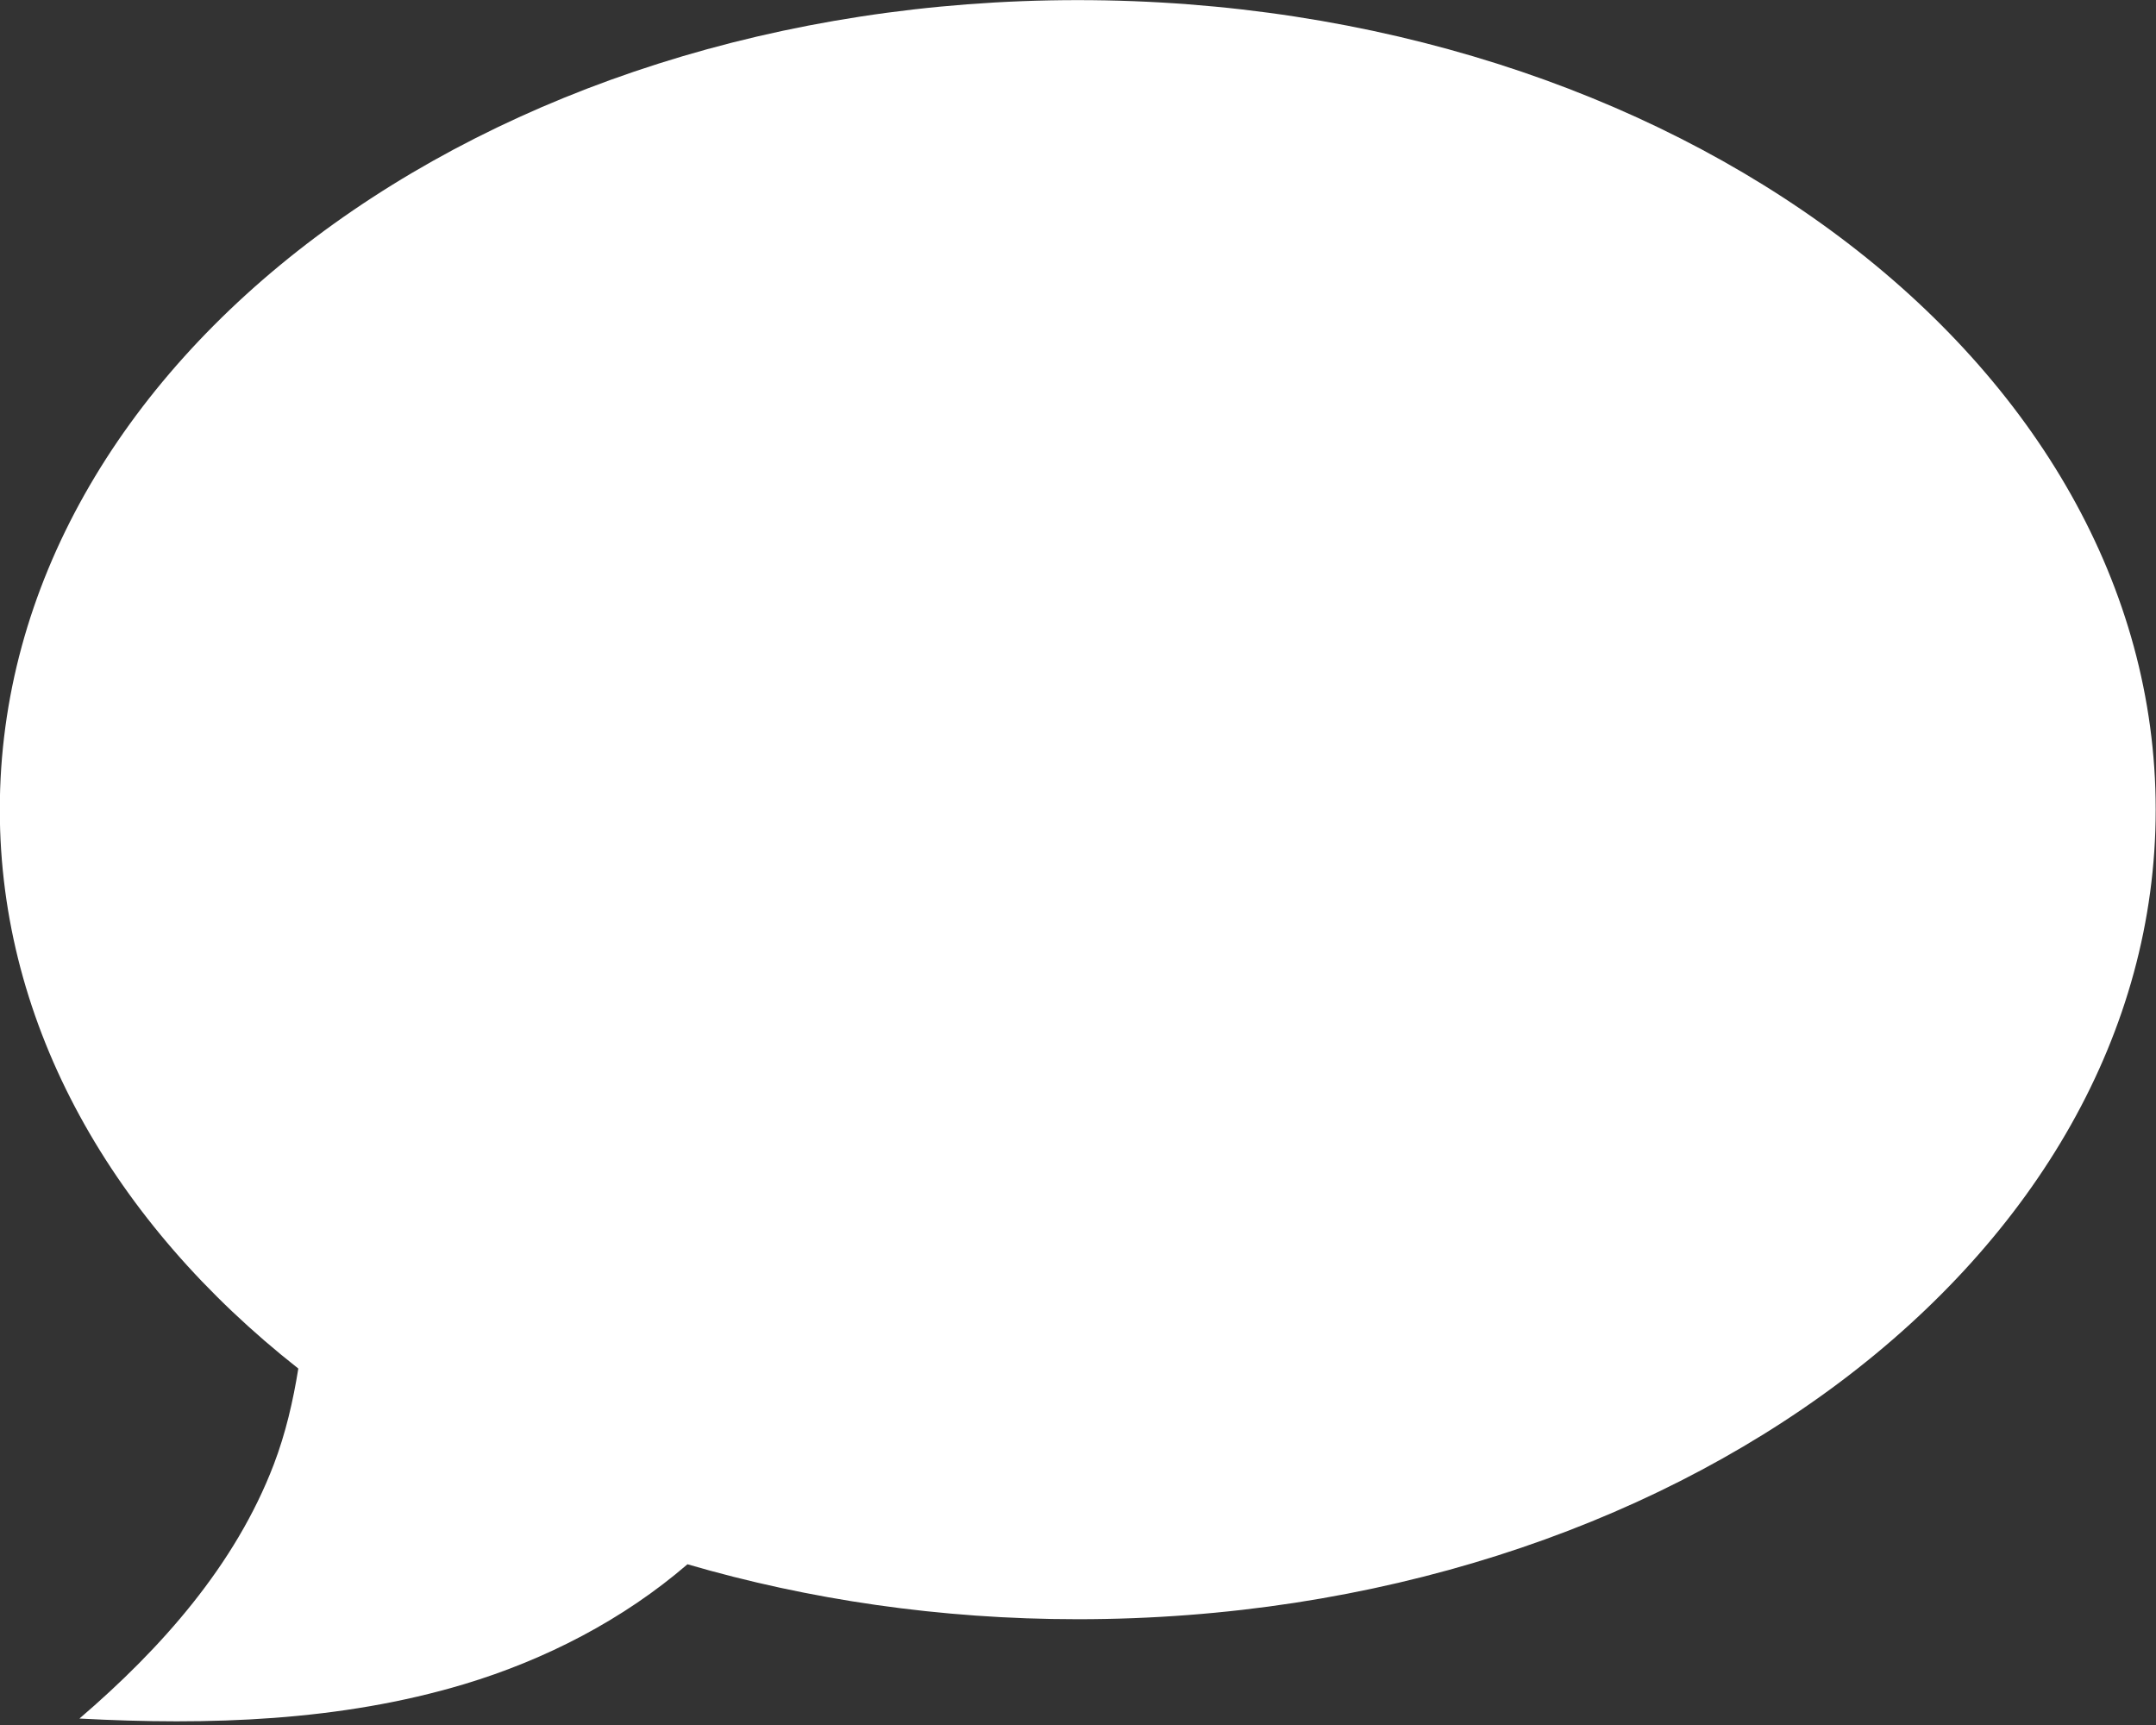 <?xml version="1.0" encoding="UTF-8" standalone="no"?><svg xmlns="http://www.w3.org/2000/svg" xmlns:xlink="http://www.w3.org/1999/xlink" fill="#000000" height="348.8" preserveAspectRatio="xMidYMid meet" version="1" viewBox="32.1 76.0 435.9 348.8" width="435.9" zoomAndPan="magnify"><rect x="32.1" y="76.0" width="435.9" height="348.8" fill="#333333" stroke="none"/><g id="change1_1"><path d="M 250 76.023 C 129.637 76.023 32.062 149.293 32.062 239.68 C 32.062 283.508 55.051 323.281 92.414 352.66 C 91.355 359.234 89.863 365.738 87.449 372.062 C 79.676 392.406 64.699 409.238 48.168 423.414 C 74.301 424.816 100.902 423.984 125.969 416.457 C 142.41 411.516 158.148 403.391 171.09 392.227 C 195.566 399.371 222.16 403.336 250 403.336 C 370.363 403.336 467.938 330.062 467.938 239.68 C 467.938 149.293 370.363 76.023 250 76.023" fill="#ffffff"/></g></svg>
